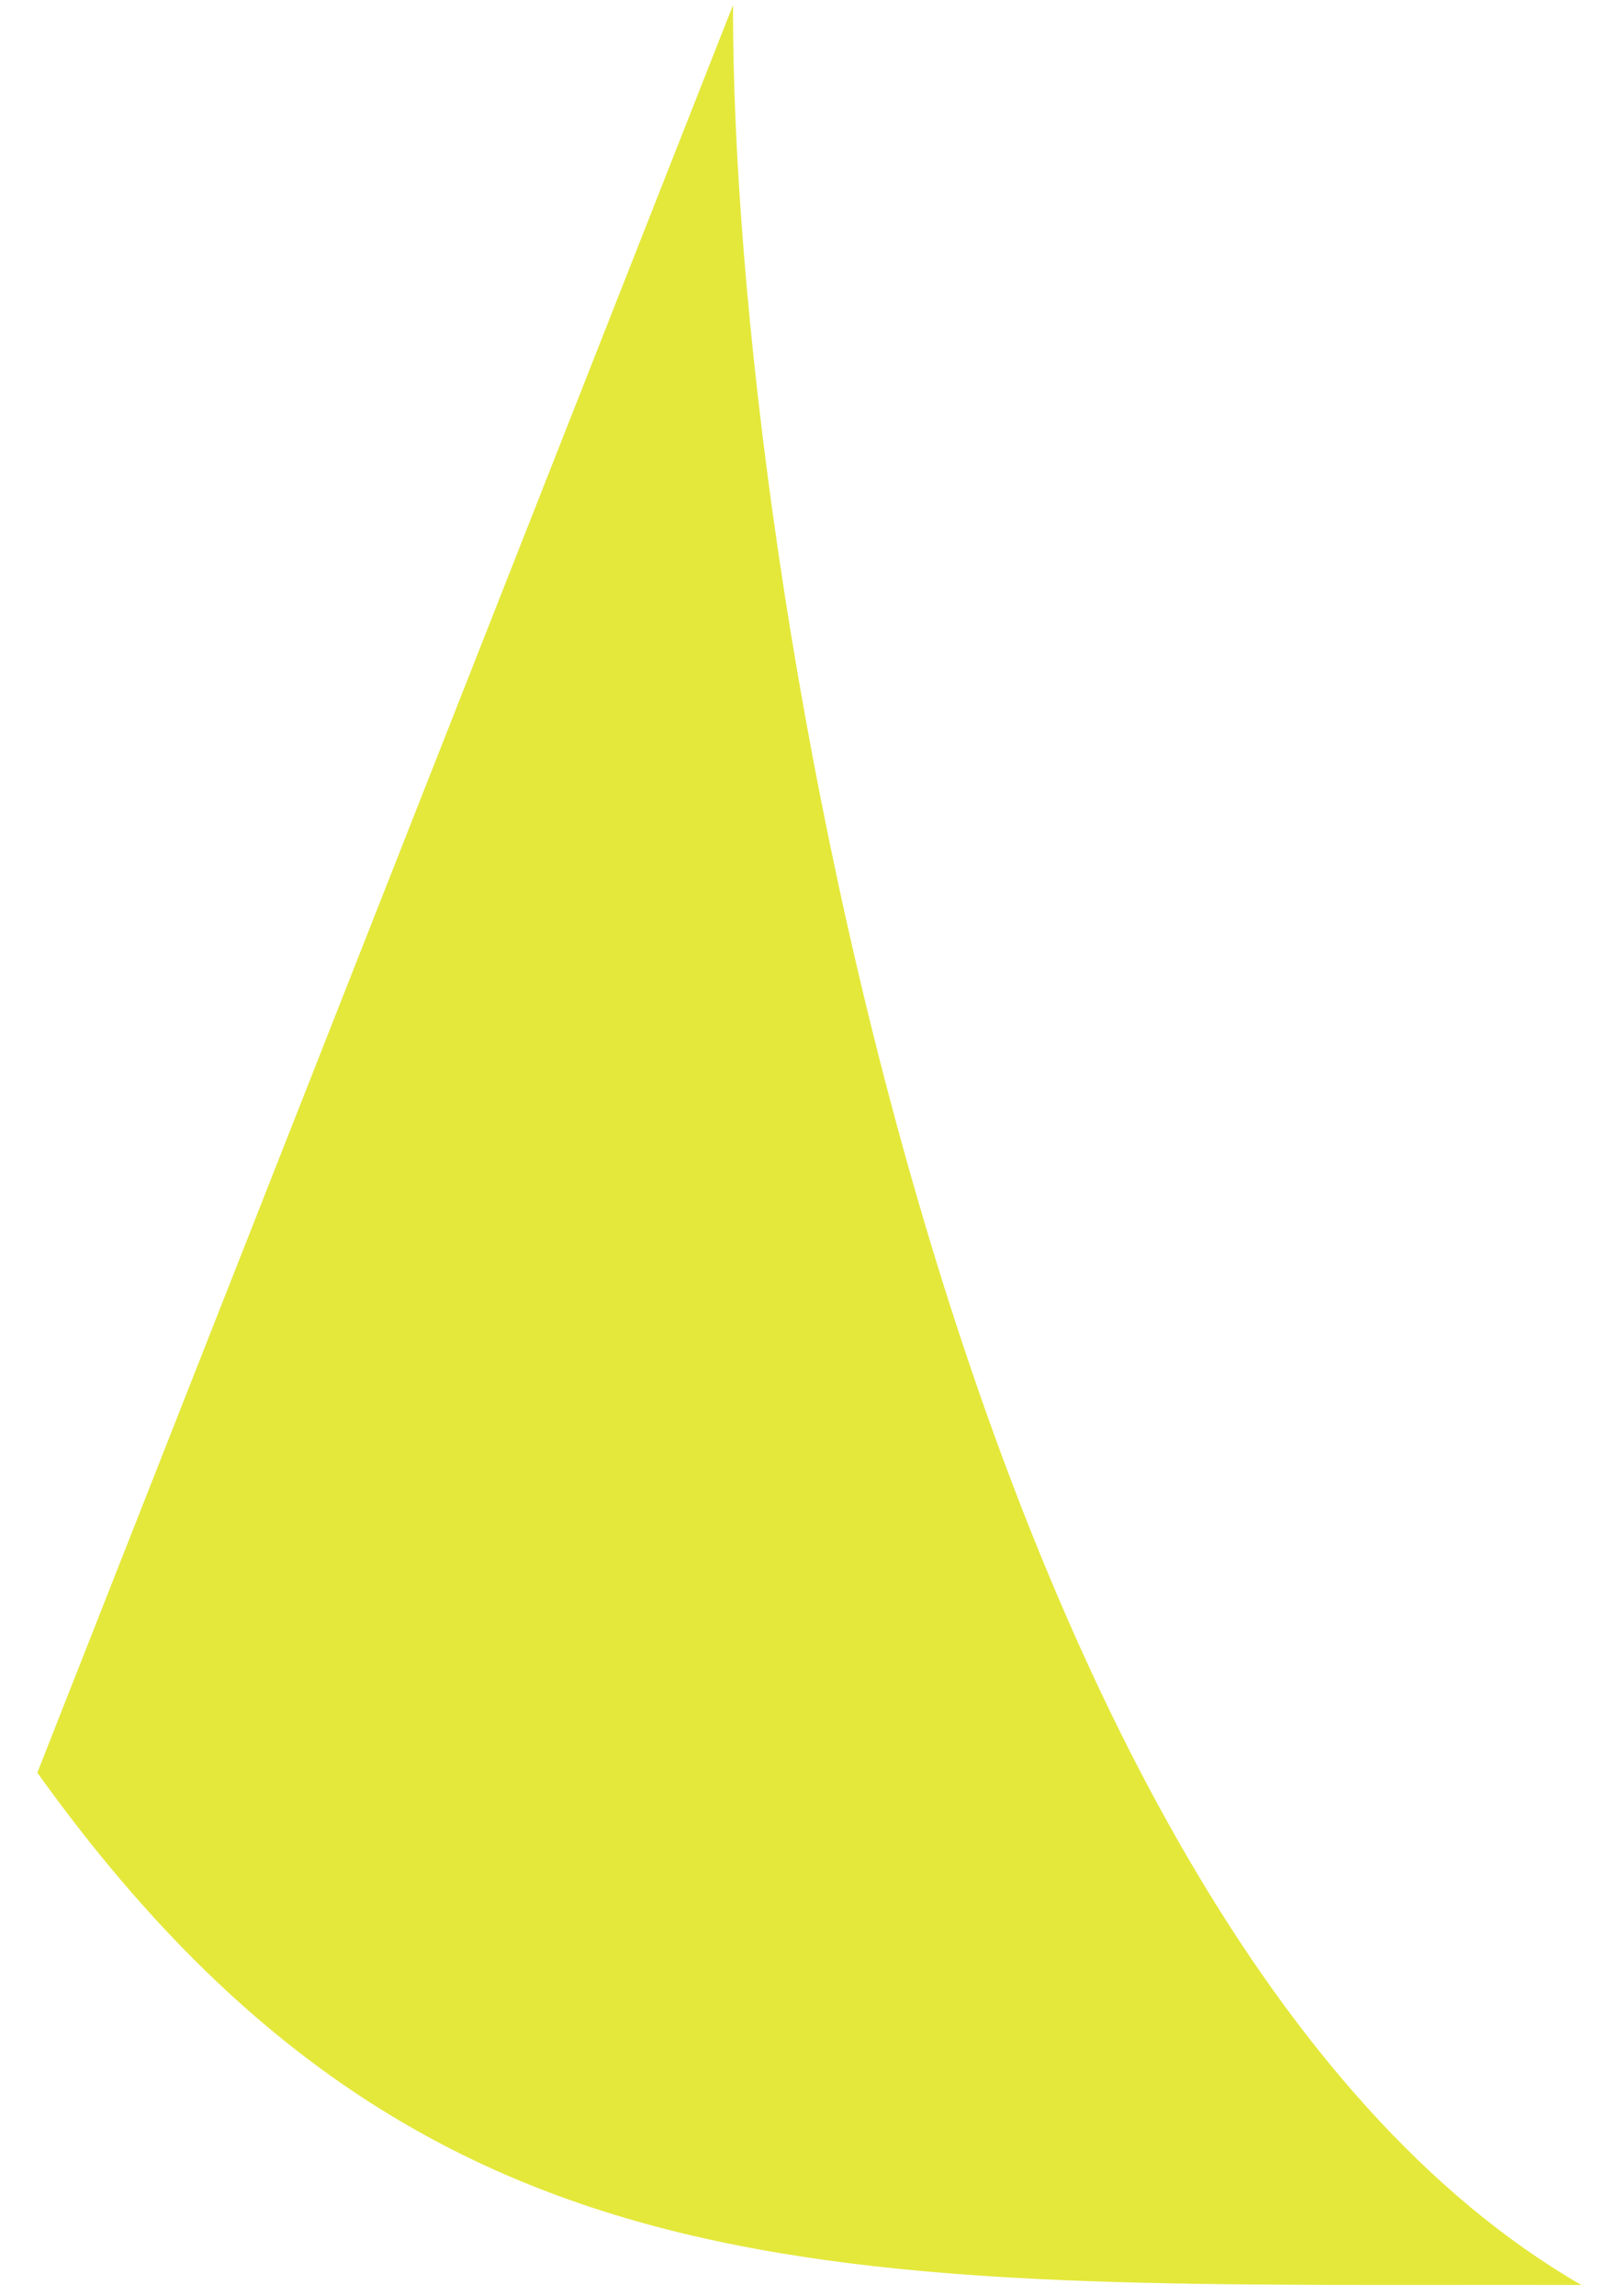 <?xml version="1.0" encoding="UTF-8"?> <svg xmlns="http://www.w3.org/2000/svg" width="35" height="50" viewBox="0 0 35 50" fill="none"> <path d="M0.813 38.6L15.965 0.11C15.934 12.509 20.998 41.991 34.441 49.754C18.532 49.714 9.351 50.511 0.813 38.6Z" fill="#E4E83B"></path> </svg> 